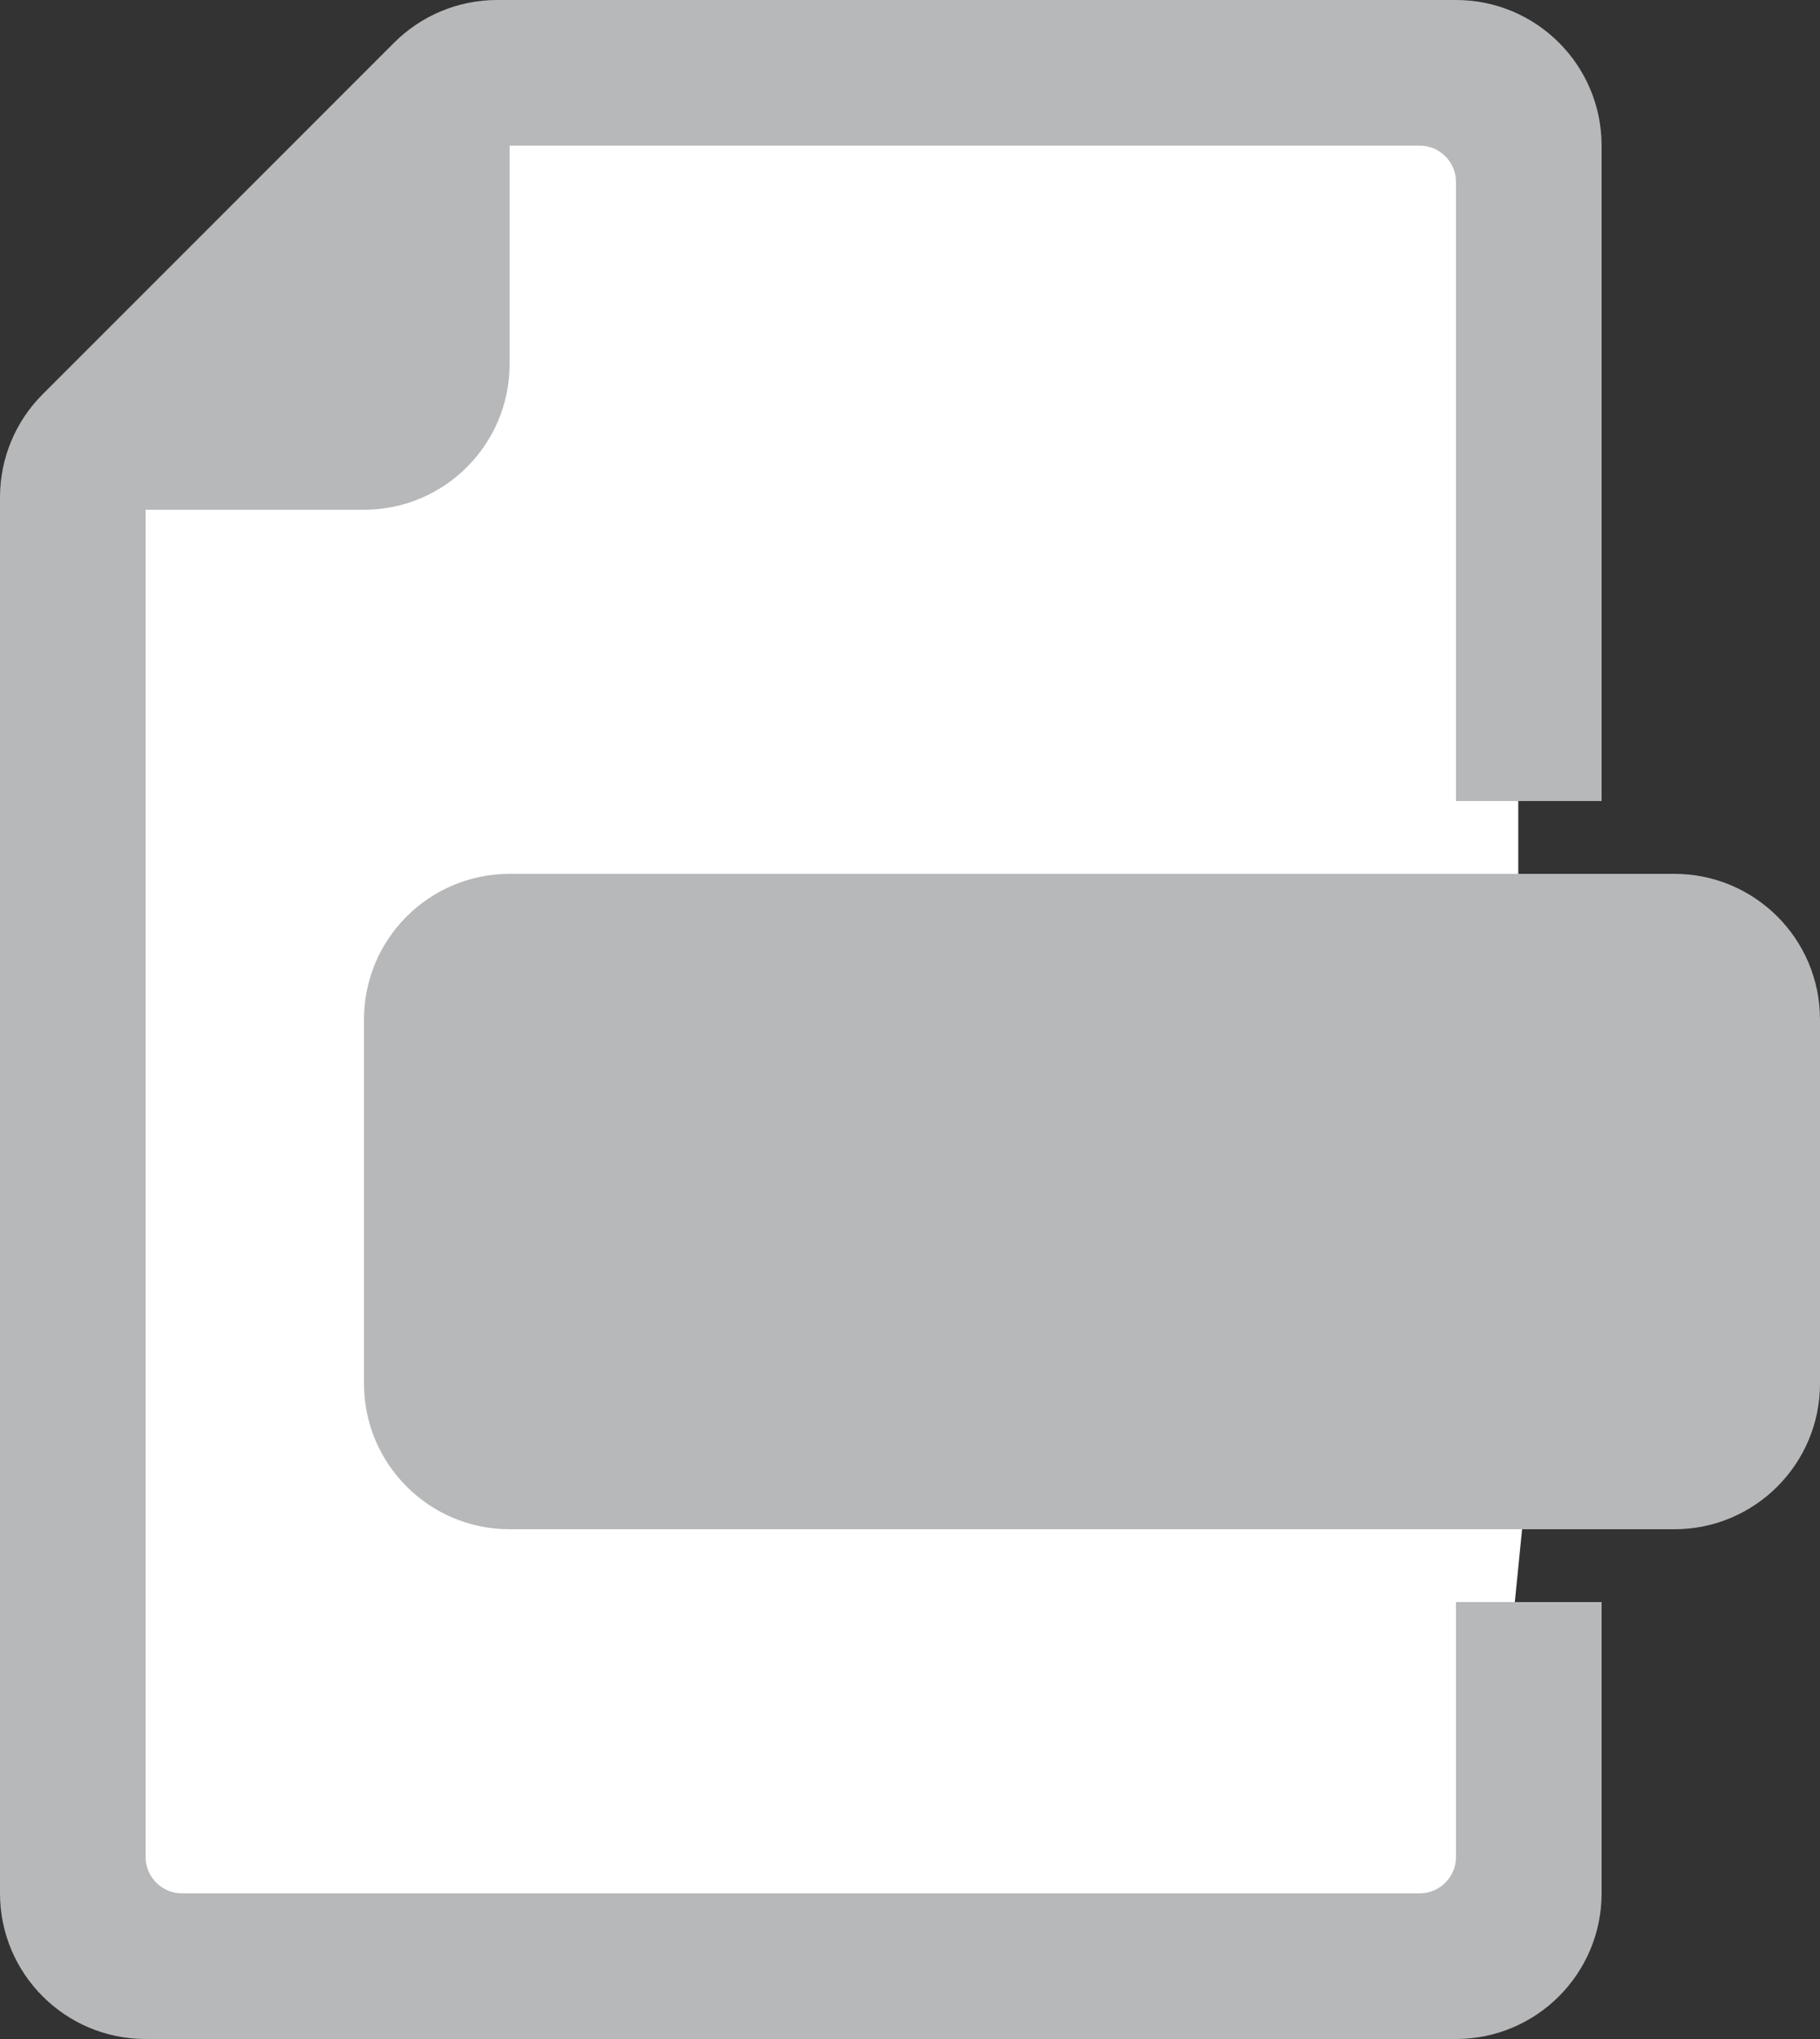 <?xml version="1.0" encoding="utf-8"?>
<!-- Generator: Adobe Illustrator 16.0.3, SVG Export Plug-In . SVG Version: 6.00 Build 0)  -->
<!DOCTYPE svg PUBLIC "-//W3C//DTD SVG 1.1//EN" "http://www.w3.org/Graphics/SVG/1.1/DTD/svg11.dtd">
<svg version="1.1" id="Ebene_1" xmlns="http://www.w3.org/2000/svg" xmlns:xlink="http://www.w3.org/1999/xlink" x="0px" y="0px"
	 viewBox="0 0 75 84" enable-background="new 0 0 75 84" xml:space="preserve">
<rect x="0" y="0" width="75" height="84" fill="#333333" stroke="none"/>
<g>
	<defs>
		<rect id="SVGID_1_" width="75" height="84"/>
	</defs>
	<clipPath id="SVGID_2_">
		<use xlink:href="#SVGID_1_"  overflow="visible"/>
	</clipPath>
	<path clip-path="url(#SVGID_2_)" fill="#FFFFFF" d="M20.053,3.964h39.948l2.565,26.277v8.8c0,0,5.702,2.324,6.198,2.959
		c0.495,0.636,0.495,12.287,0,13.525c-0.496,1.24-5.702,4.092-5.702,4.092l-2.107,21.07L3.567,80.191c0,0-1.735-16.856-1.735-18.096
		c0-1.24,0.991-43.382,0.991-43.382L20.053,3.964z"/>
	<path clip-path="url(#SVGID_2_)" fill="#B7B8B9" d="M60,66h6v12c0,3.311-2.687,6-6,6H6c-3.314,0-6-2.689-6-6V20.485
		c0-1.594,0.632-3.117,1.757-4.242L16.242,1.758C17.367,0.633,18.894,0,20.484,0H60c3.313,0,6,2.684,6,6v27h-6V7.5
		C60,6.667,59.329,6,58.5,6H21v9c0,3.311-2.687,6-6,6H6v55.5C6,77.326,6.67,78,7.5,78h51c0.829,0,1.5-0.674,1.5-1.5V66z M75,42v15
		c0,3.311-2.687,6-6,6H21c-3.314,0-6-2.689-6-6V42c0-3.316,2.686-6,6-6h48C72.313,36,75,38.684,75,42"/>
</g>
</svg>

